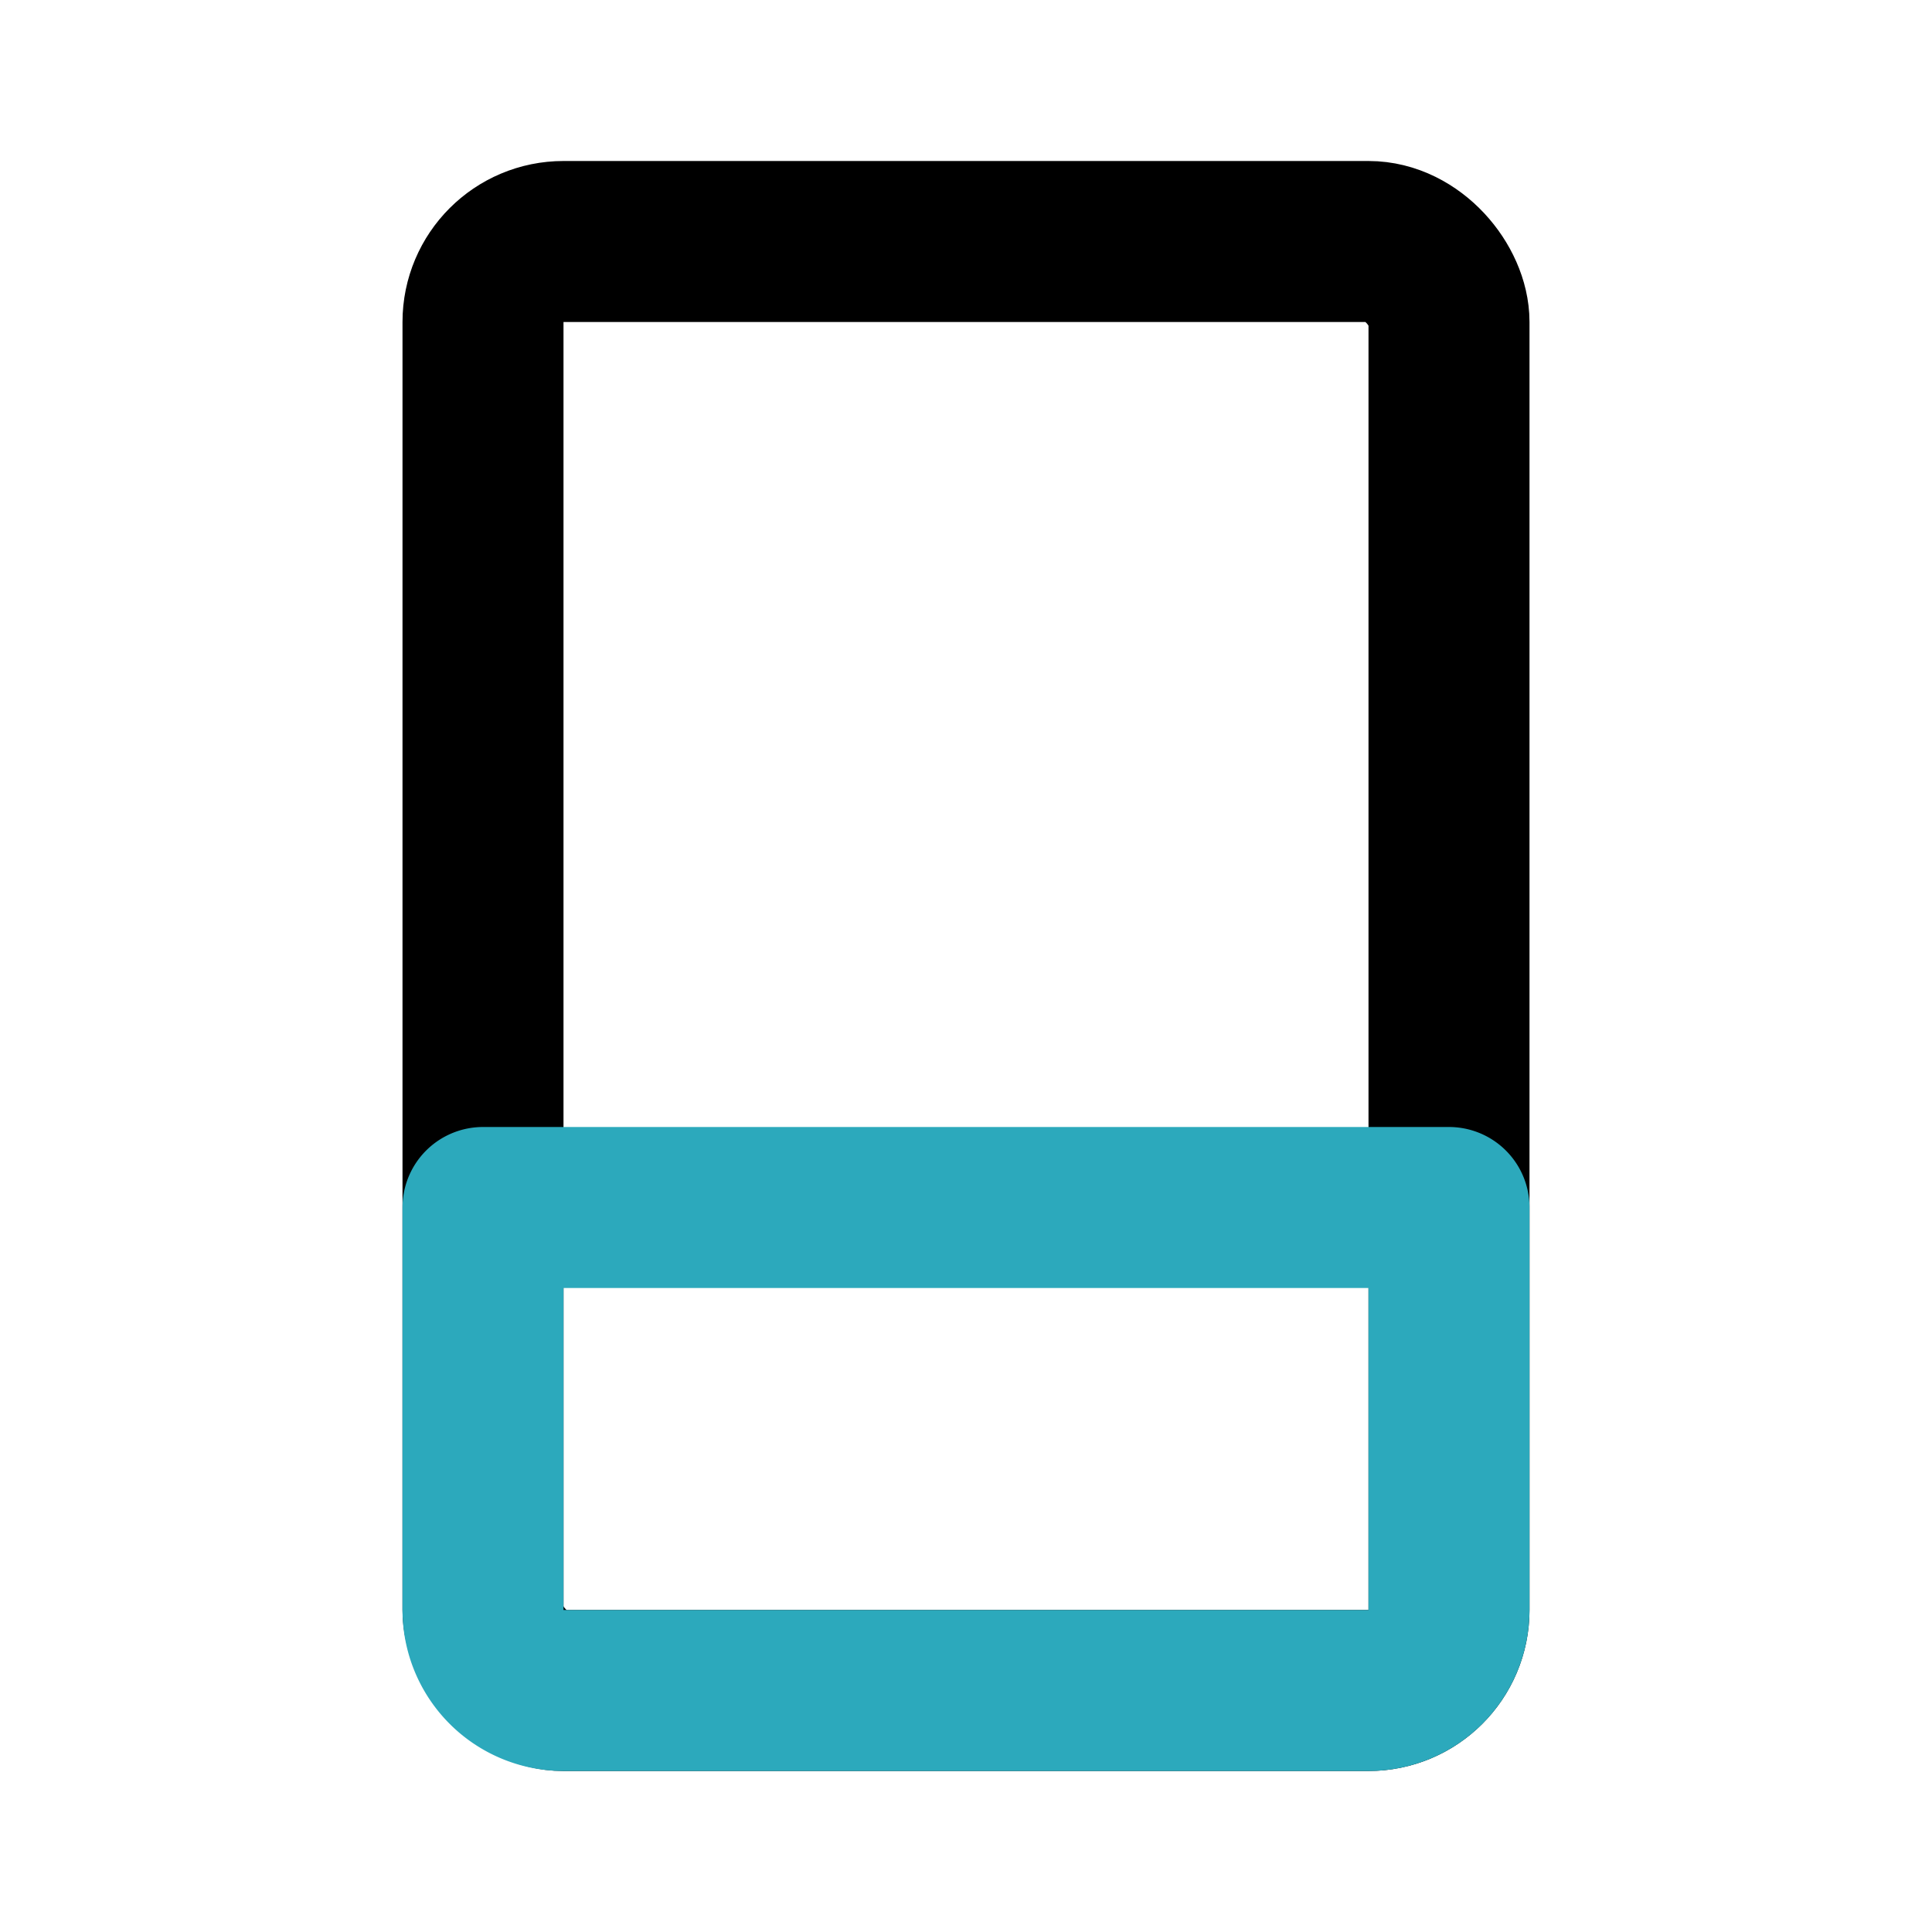 <?xml version="1.0" encoding="utf-8"?><!-- Скачано с сайта svg4.ru / Downloaded from svg4.ru -->
<svg fill="#000000" width="800px" height="800px" viewBox="0 0 24 24" id="eraser" data-name="Line Color" xmlns="http://www.w3.org/2000/svg" class="icon line-color"><rect id="primary" x="6" y="3" width="12" height="18" rx="1" style="fill: none; stroke: rgb(0, 0, 0); stroke-linecap: round; stroke-linejoin: round; stroke-width: 2;"></rect><path id="secondary" d="M9,12h5a1,1,0,0,1,1,1V23a1,1,0,0,1-1,1H9a0,0,0,0,1,0,0V12A0,0,0,0,1,9,12Z" transform="translate(30 6) rotate(90)" style="fill: none; stroke: rgb(44, 169, 188); stroke-linecap: round; stroke-linejoin: round; stroke-width: 2;"></path></svg>